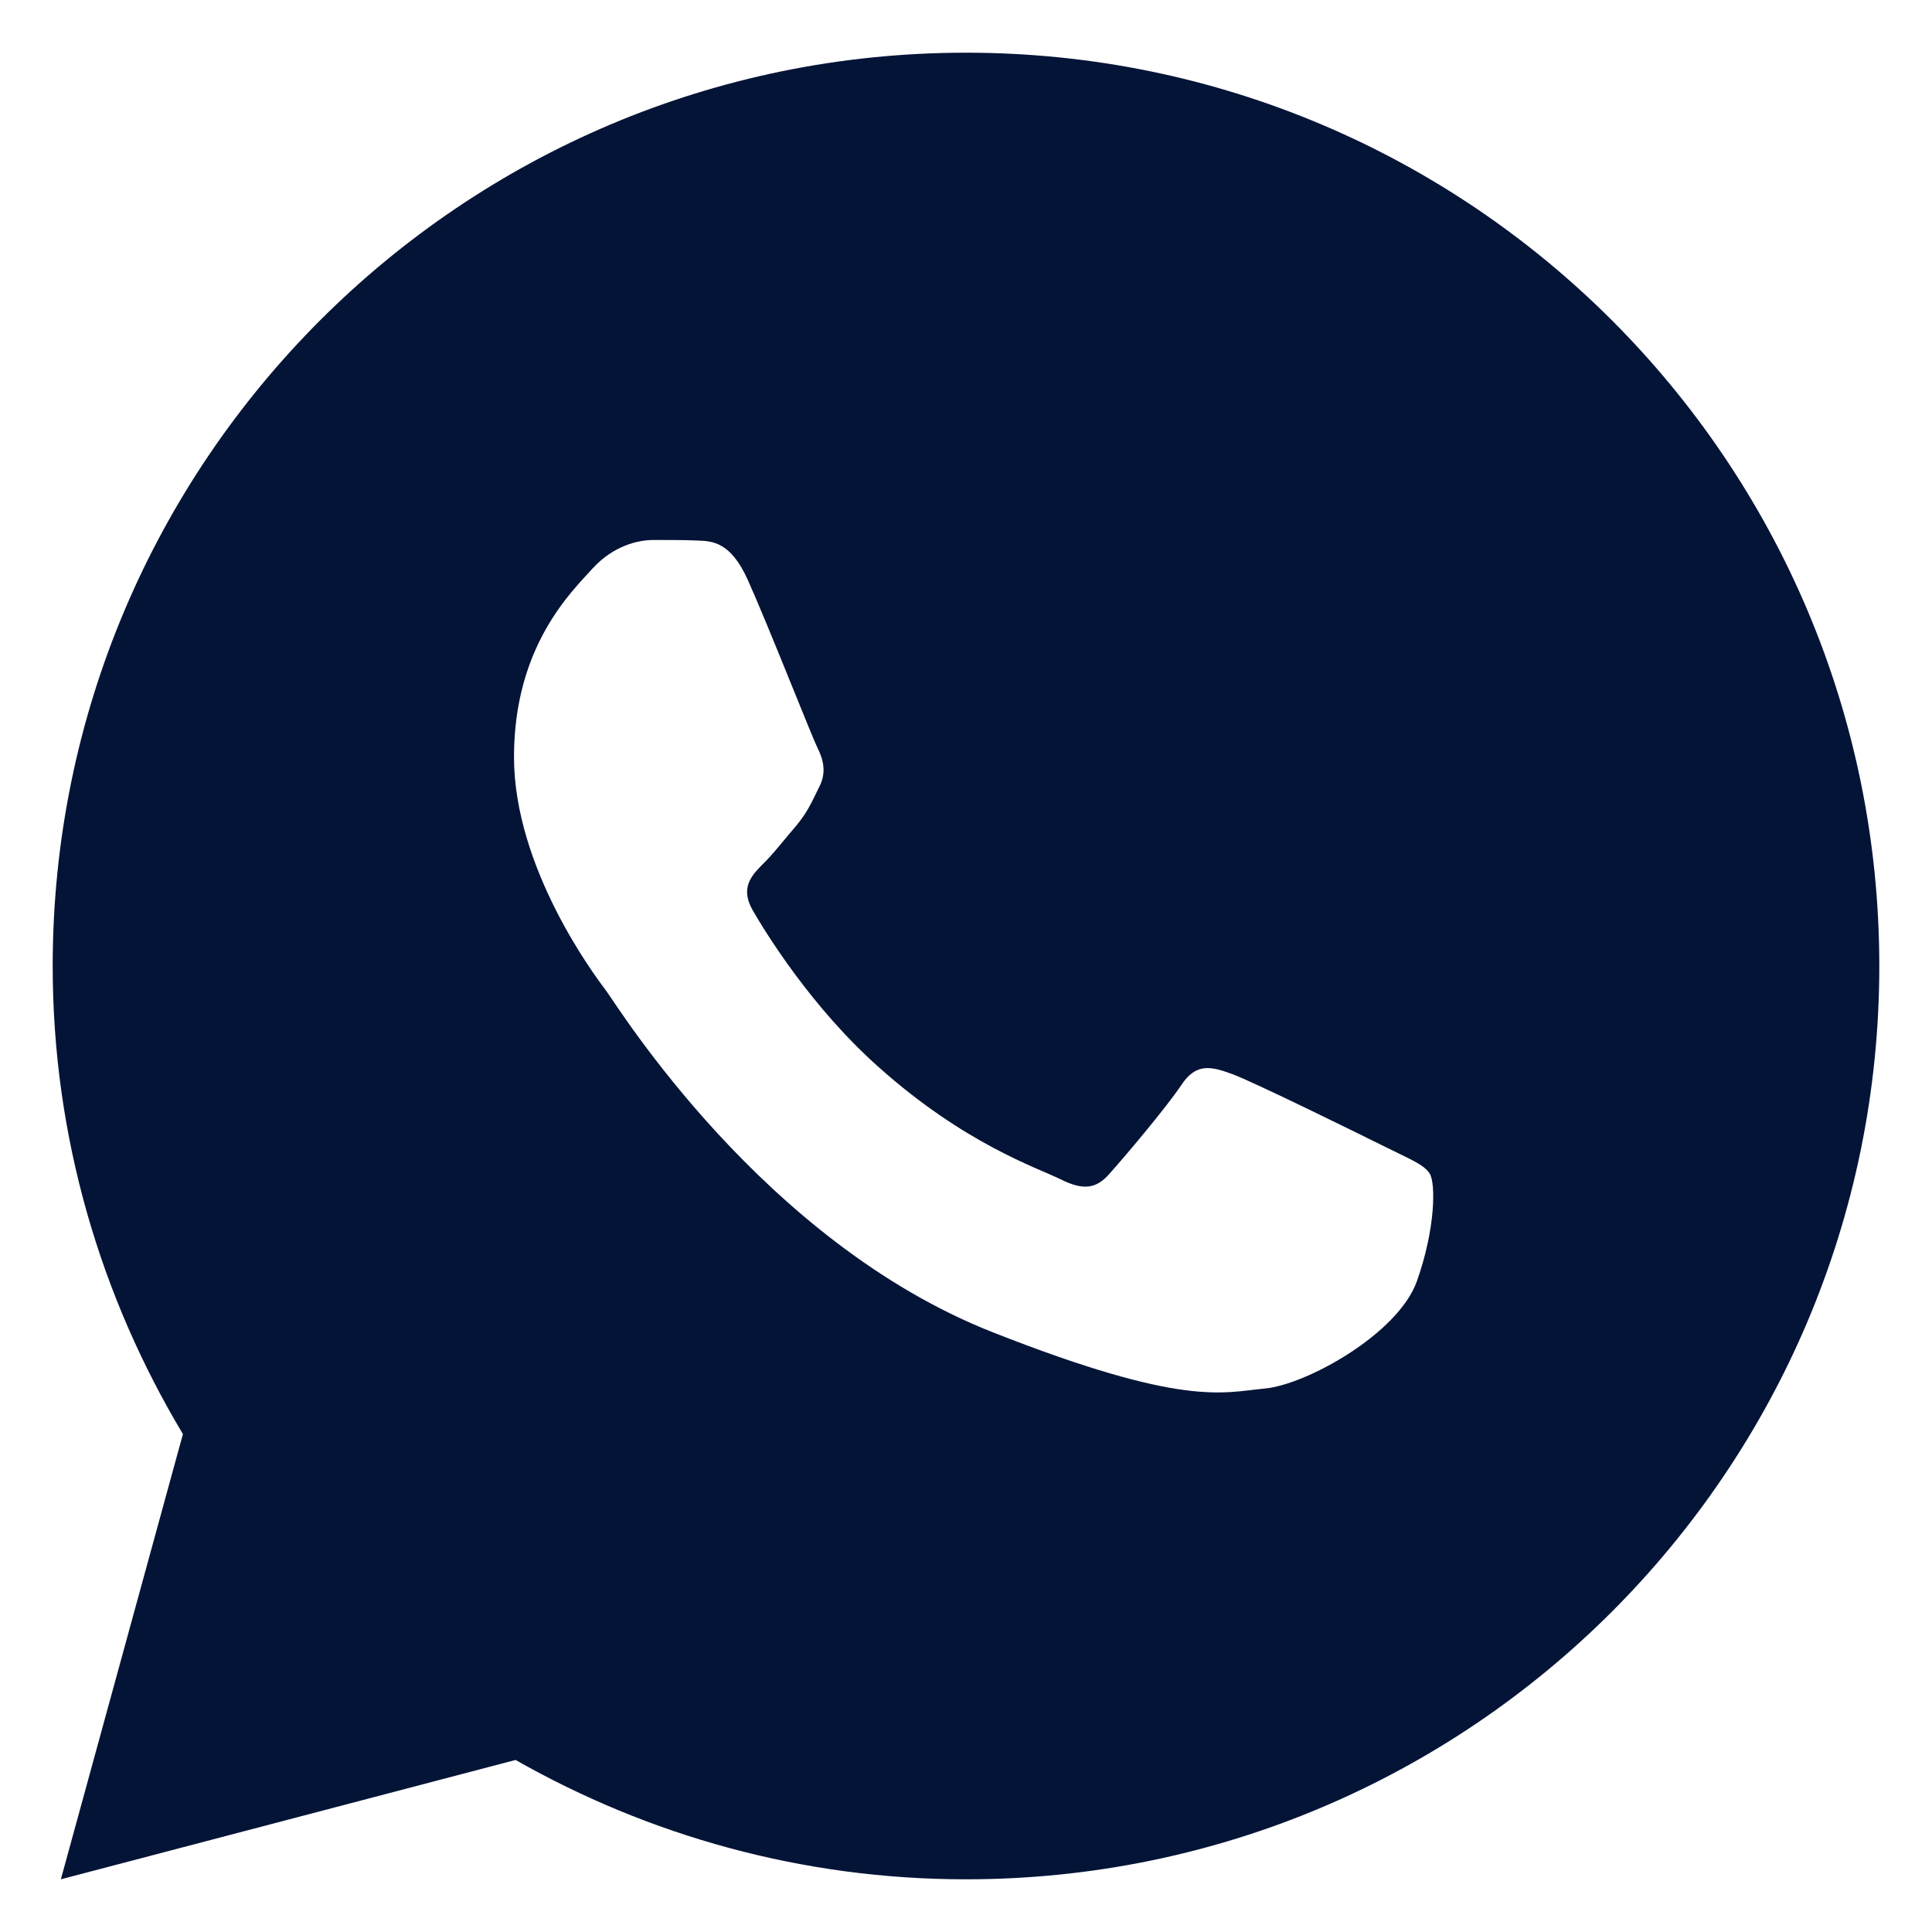 <?xml version="1.0" encoding="UTF-8"?> <svg xmlns="http://www.w3.org/2000/svg" width="22" height="22" viewBox="0 0 22 22" fill="none"><path d="M11 0.6C5.257 0.6 0.6 5.257 0.6 11C0.6 12.951 1.148 14.77 2.083 16.33L0.693 21.4L5.871 20.041C7.386 20.902 9.134 21.4 11 21.4C16.744 21.4 21.4 16.743 21.4 11C21.4 5.257 16.744 0.6 11 0.6ZM7.44 6.149C7.609 6.149 7.783 6.148 7.933 6.155C8.118 6.16 8.32 6.173 8.514 6.601C8.743 7.109 9.243 8.383 9.307 8.512C9.372 8.641 9.417 8.793 9.328 8.962C9.243 9.135 9.199 9.24 9.074 9.394C8.945 9.543 8.803 9.728 8.686 9.84C8.557 9.97 8.424 10.111 8.573 10.369C8.722 10.626 9.24 11.47 10.005 12.151C10.989 13.03 11.818 13.3 12.077 13.429C12.335 13.558 12.485 13.538 12.634 13.365C12.787 13.196 13.278 12.616 13.451 12.357C13.62 12.099 13.793 12.144 14.027 12.229C14.264 12.314 15.53 12.938 15.789 13.067C16.047 13.196 16.216 13.26 16.281 13.365C16.348 13.473 16.348 13.989 16.134 14.59C15.92 15.191 14.869 15.772 14.397 15.812C13.922 15.857 13.477 16.026 11.305 15.171C8.684 14.139 7.031 11.454 6.902 11.281C6.773 11.112 5.853 9.885 5.853 8.62C5.853 7.35 6.518 6.729 6.751 6.47C6.989 6.212 7.267 6.149 7.44 6.149Z" fill="#041437"></path></svg> 